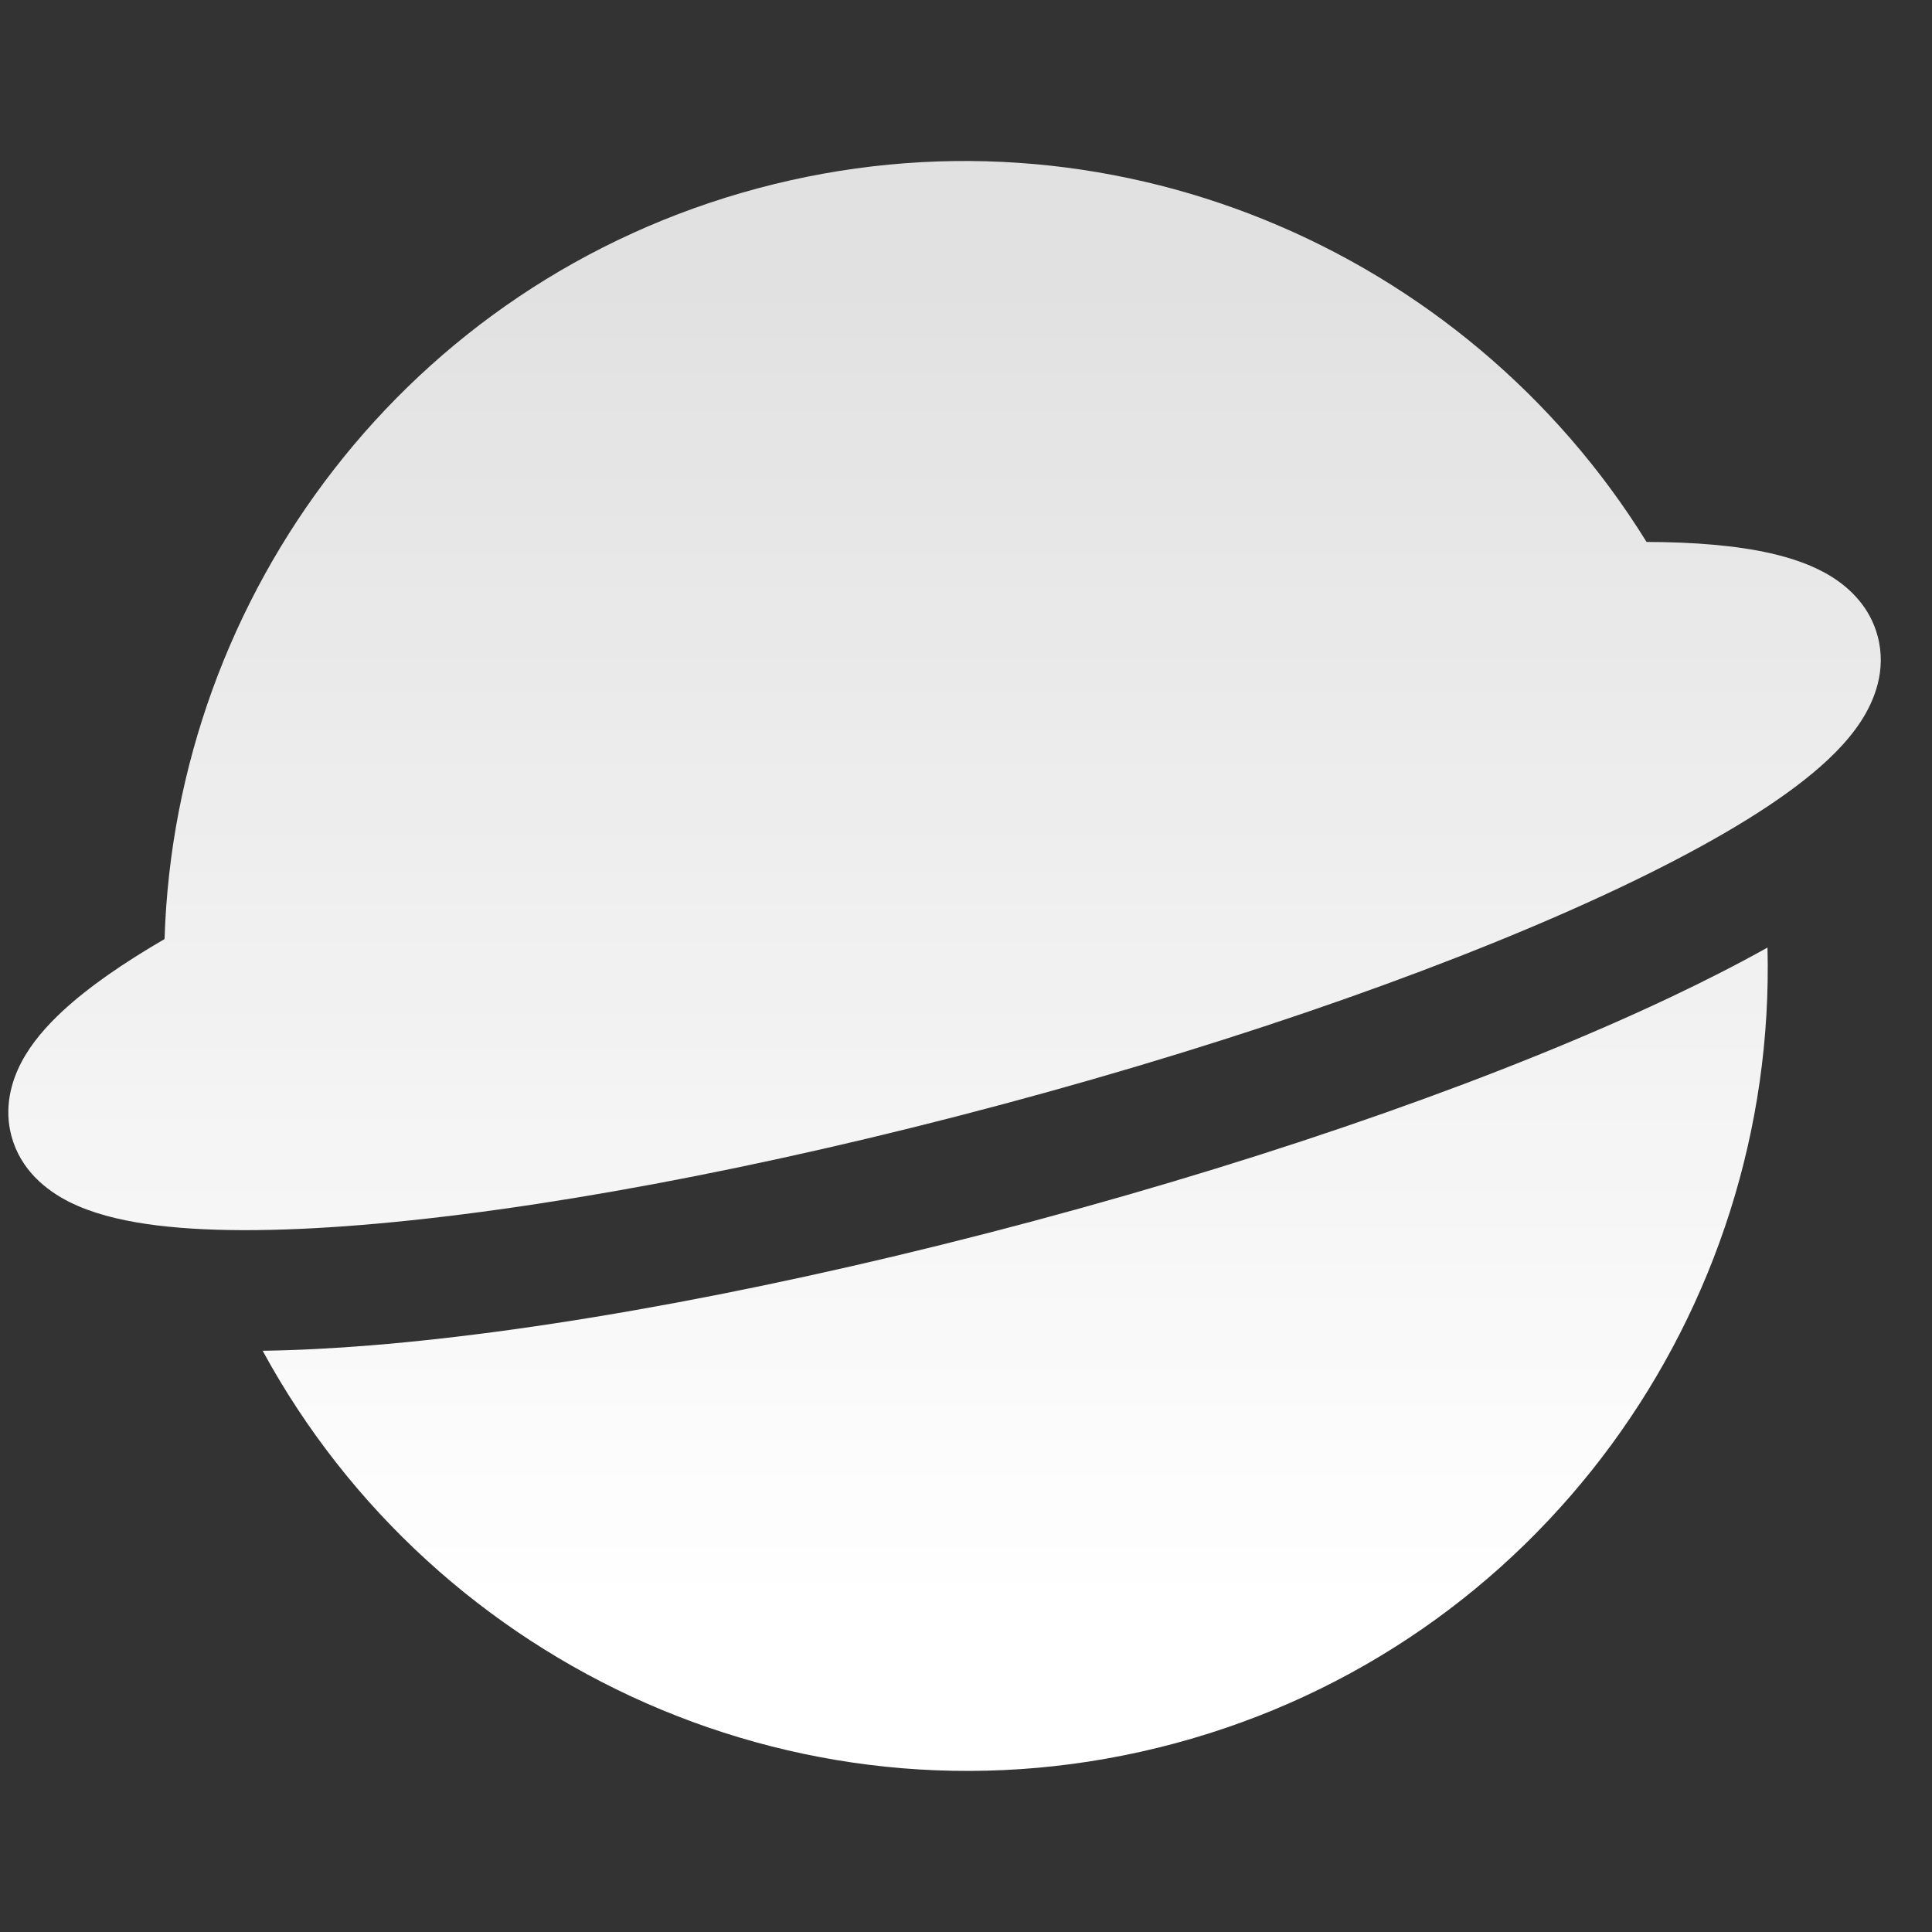 <svg xmlns="http://www.w3.org/2000/svg"  viewBox="0 0 40 40" fill="none">
  <rect x="0" y="0" width="40" height="40" fill="#333333" stroke="none"/>
  <path d="M5.438 27.966C9.026 34.569 16.759 38.122 24.313 36.098C31.867 34.074 36.788 27.13 36.594 19.618C35.964 19.97 35.291 20.312 34.595 20.642C31.218 22.242 26.564 23.896 21.413 25.276C16.262 26.656 11.405 27.551 7.68 27.854C6.912 27.916 6.159 27.956 5.438 27.966Z" fill="url(#paint0_linear_4262_7369)"/>
  <path d="M15.686 3.9C22.925 1.961 30.327 5.143 34.09 11.22C35.076 11.223 35.952 11.294 36.662 11.456C37.103 11.556 37.548 11.706 37.929 11.945C38.317 12.19 38.717 12.581 38.874 13.168C39.065 13.878 38.807 14.509 38.523 14.942C38.236 15.381 37.82 15.781 37.365 16.141C36.446 16.869 35.117 17.628 33.525 18.383C30.321 19.901 25.817 21.508 20.766 22.861C15.715 24.215 11.011 25.075 7.478 25.362C5.721 25.505 4.191 25.511 3.031 25.341C2.457 25.256 1.897 25.118 1.429 24.882C0.966 24.648 0.428 24.231 0.237 23.521C0.08 22.934 0.231 22.395 0.445 21.989C0.655 21.591 0.966 21.239 1.297 20.932C1.831 20.437 2.555 19.937 3.407 19.442C3.627 12.297 8.446 5.84 15.686 3.9Z" fill="url(#paint1_linear_4262_7369)"/>
  <defs>
    <linearGradient id="paint0_linear_4262_7369" x1="20.316" y1="4.975" x2="20.316" y2="33.13" gradientUnits="userSpaceOnUse">
      <stop stop-color="white" stop-opacity="0.85"/>
      <stop offset="1" stop-color="white"/>
    </linearGradient>
    <linearGradient id="paint1_linear_4262_7369" x1="20.316" y1="4.975" x2="20.316" y2="33.13" gradientUnits="userSpaceOnUse">
      <stop stop-color="white" stop-opacity="0.85"/>
      <stop offset="1" stop-color="white"/>
    </linearGradient>
  </defs>
</svg>